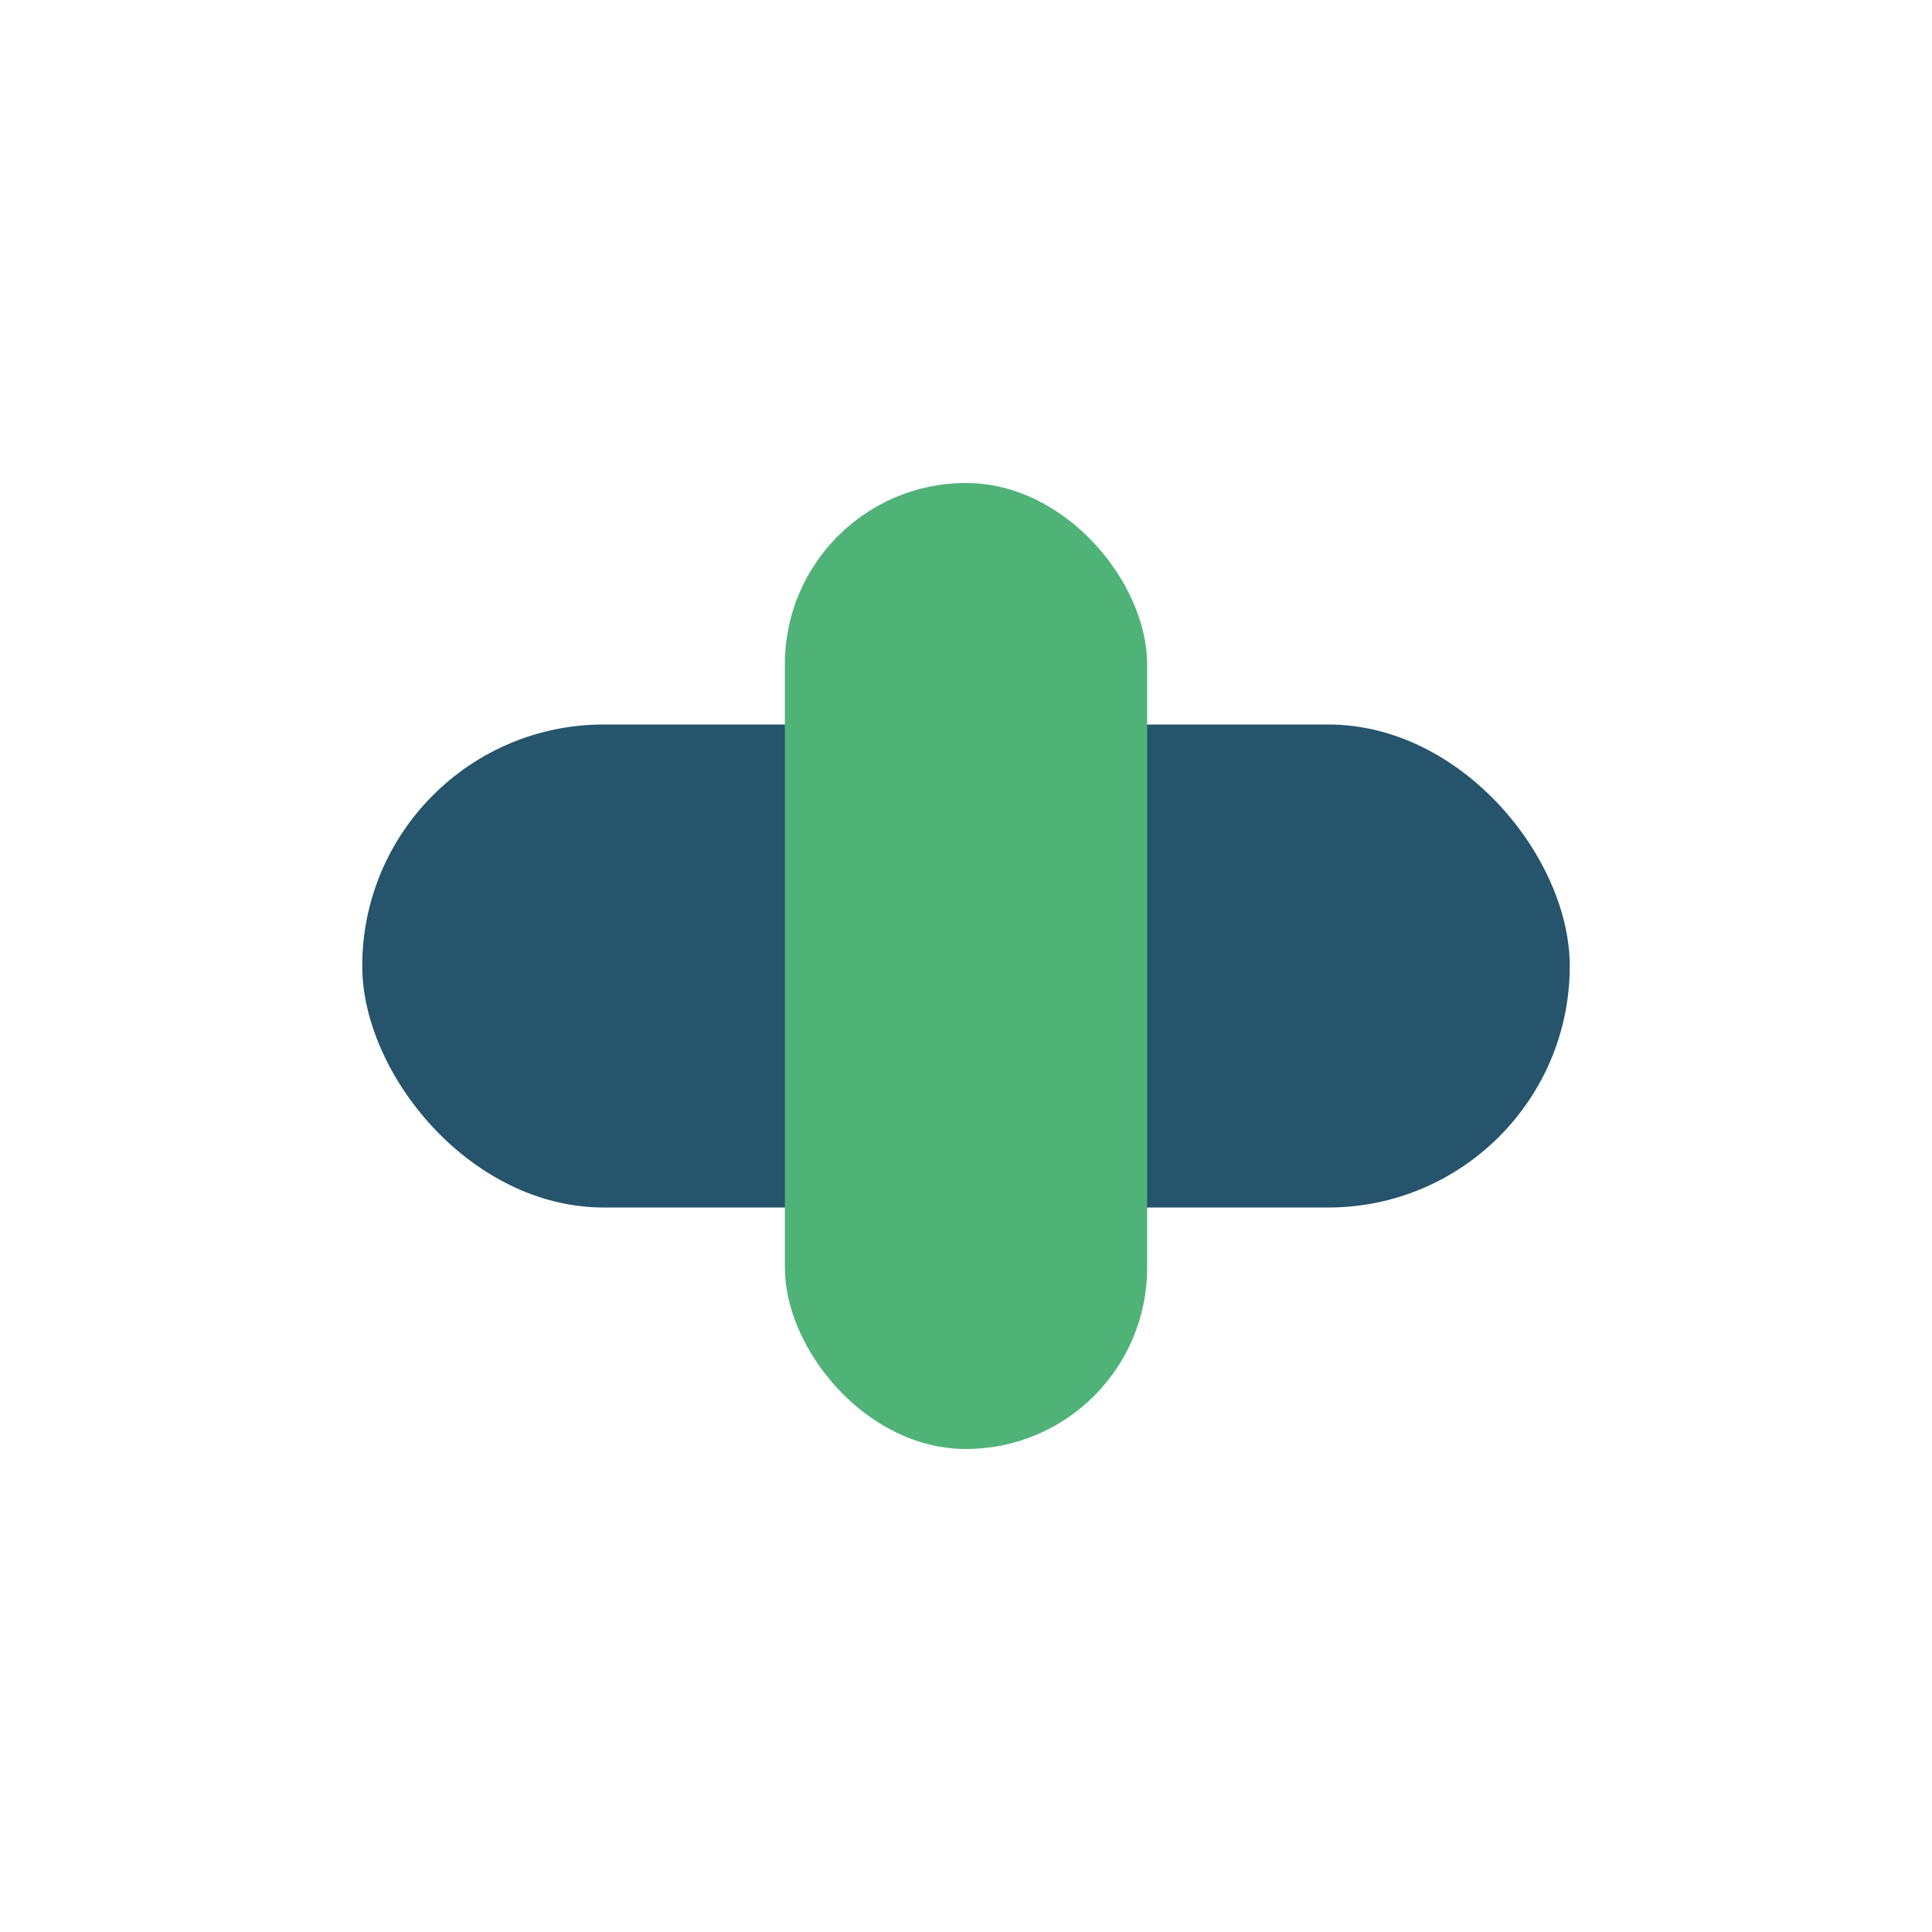 <?xml version="1.0" encoding="UTF-8"?>
<svg xmlns="http://www.w3.org/2000/svg" width="32" height="32" viewBox="0 0 32 32"><rect x="6" y="12" width="20" height="8" rx="4" fill="#25546C"/><rect x="13" y="8" width="6" height="16" rx="3" fill="#4FB377"/></svg>